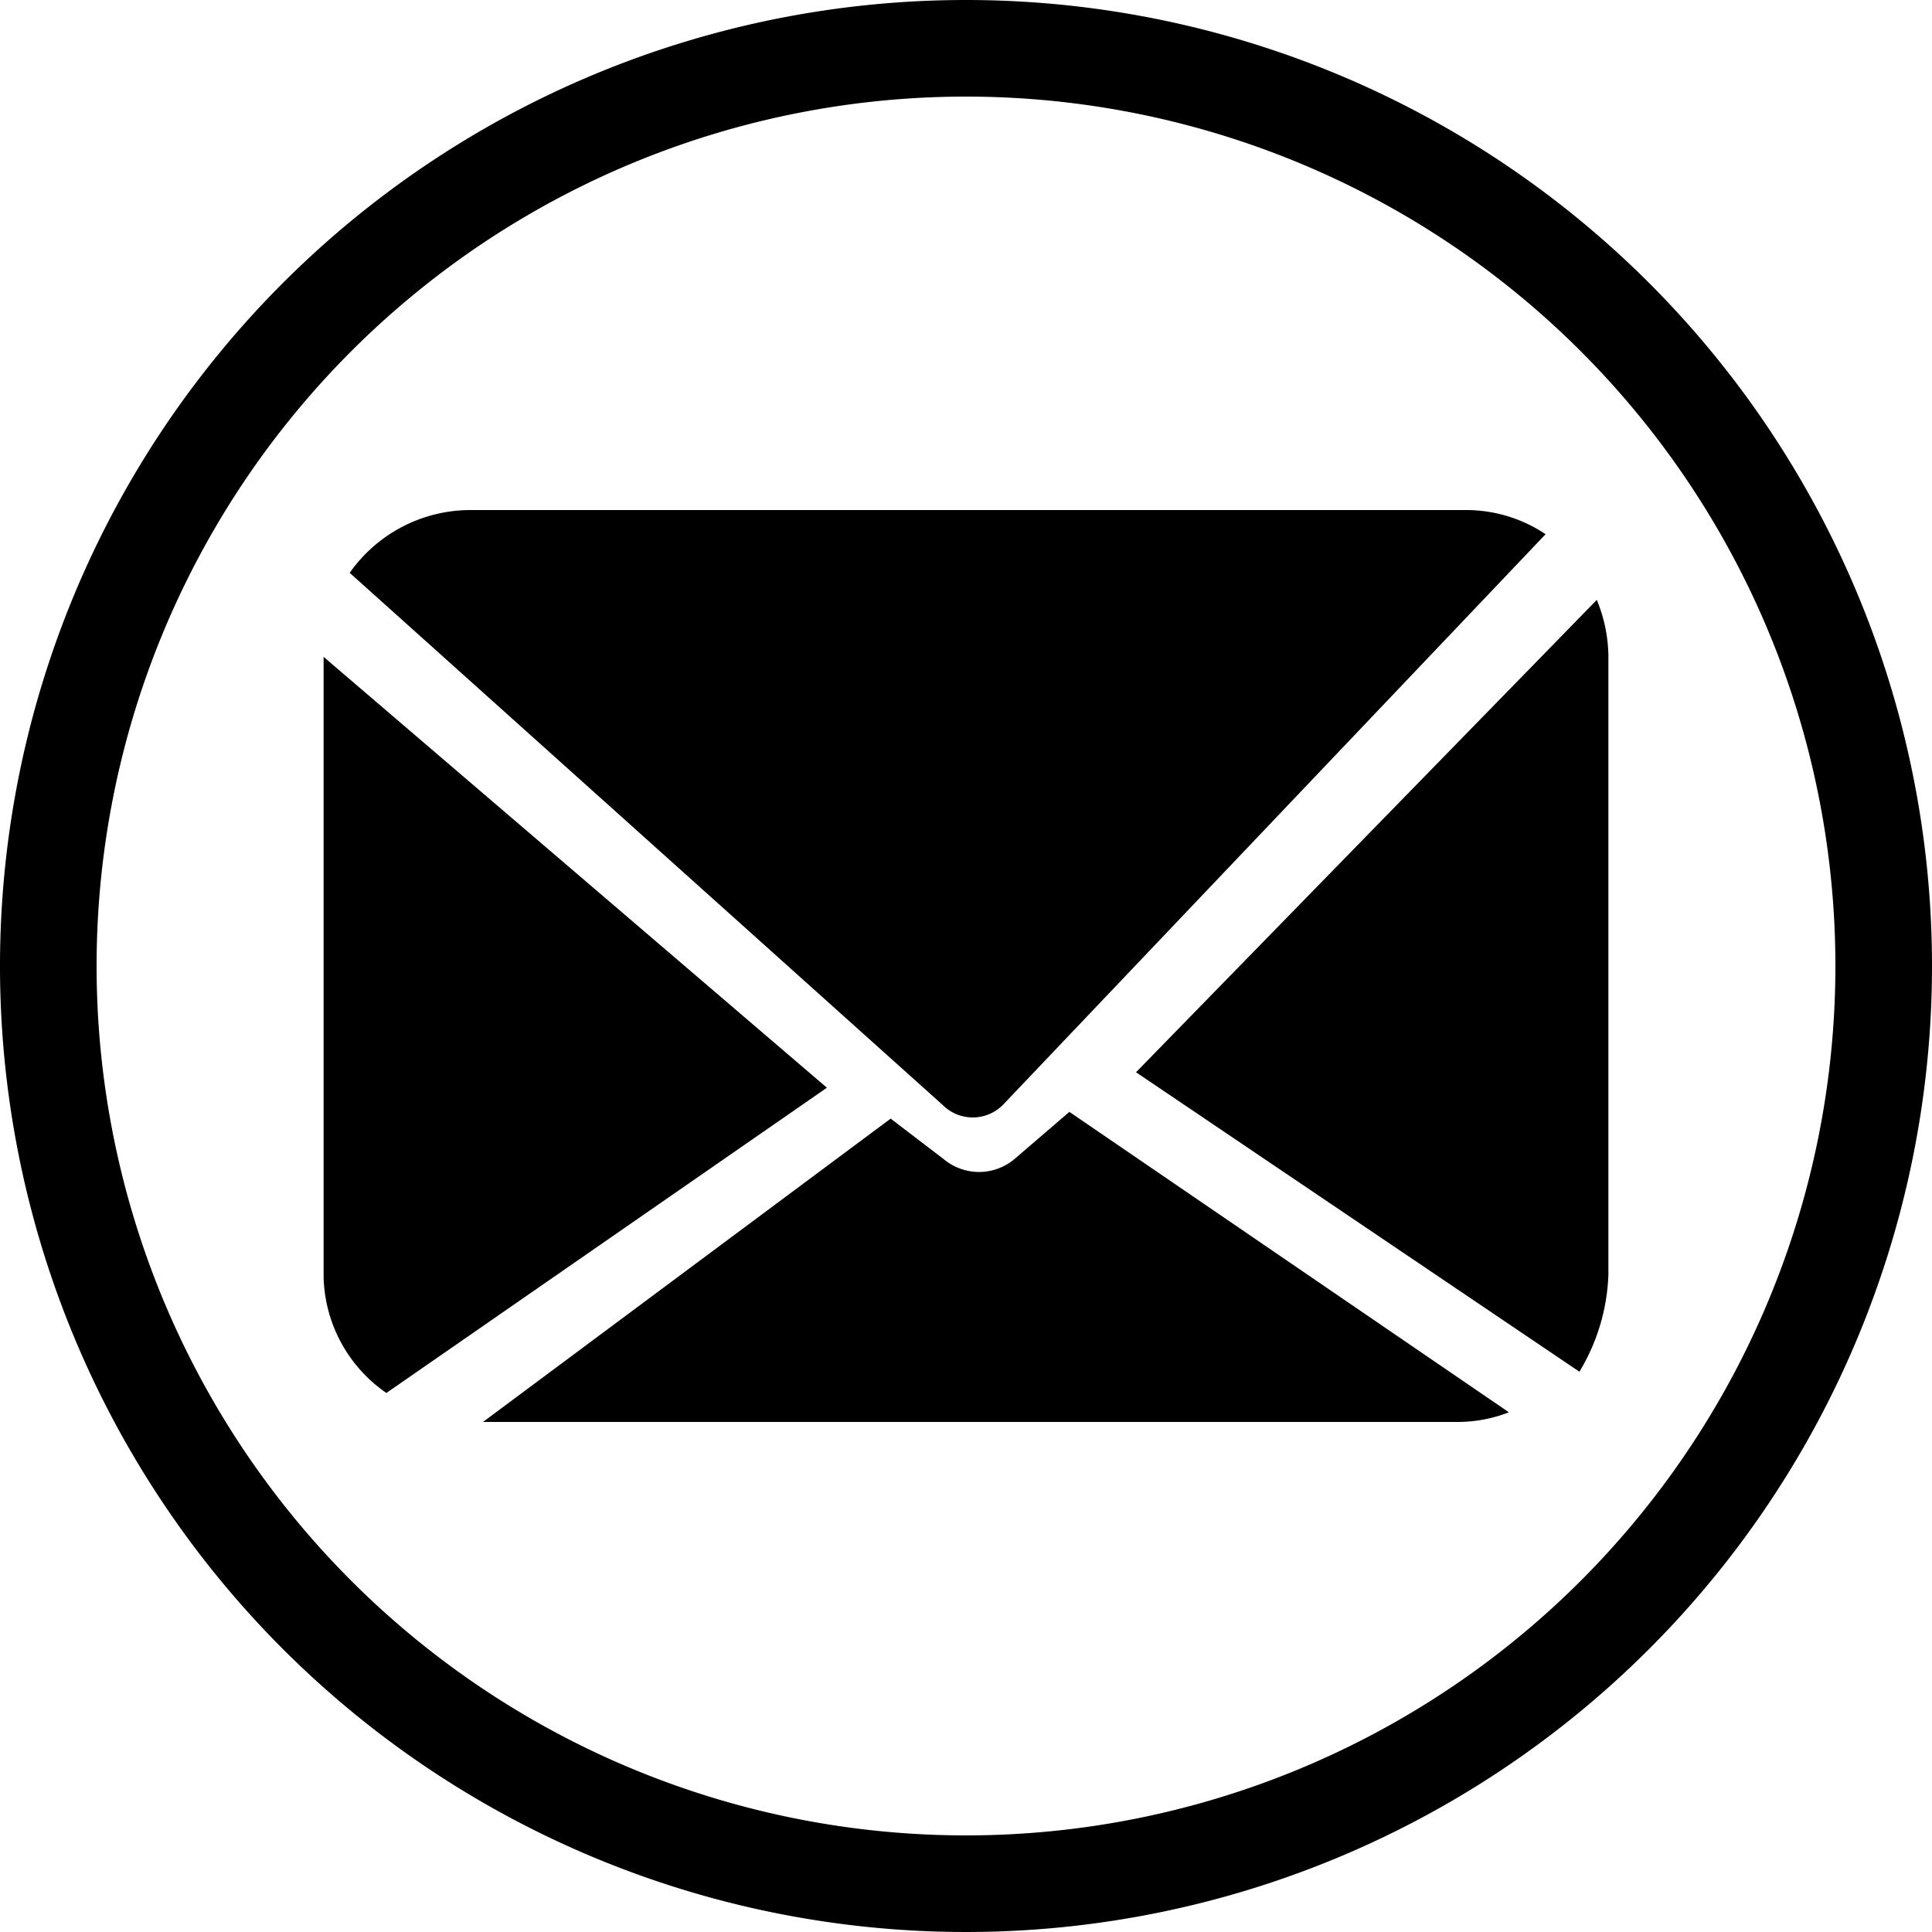 <svg id="圖層_2" data-name="圖層 2" xmlns="http://www.w3.org/2000/svg" width="20" height="20" viewBox="0 0 20 20">
  <g id="圖層_2-2" data-name="圖層 2">
    <path id="Path_23077" data-name="Path 23077" d="M10,1a9,9,0,1,1-9,9,9,9,0,0,1,9-9m0-1A10,10,0,1,0,20,10,10,10,0,0,0,10,0Z"/>
    <path id="Path_23078" data-name="Path 23078" d="M16.35,14.2a2.08,2.08,0,0,0,.3-1V6.78a1.57,1.57,0,0,0-.12-.57L11.76,11.1Z"/>
    <path id="Path_23079" data-name="Path 23079" d="M3.35,6.8v6.42A1.5,1.5,0,0,0,4,14.42l4.56-3.16Z"/>
    <path id="Path_23080" data-name="Path 23080" d="M16,5.53a1.48,1.48,0,0,0-.83-.25H4.86a1.53,1.53,0,0,0-1.24.65l6.14,5.51a.44.44,0,0,0,.62,0Z"/>
    <path id="Path_23081" data-name="Path 23081" d="M5,14.72H15.1a1.46,1.46,0,0,0,.52-.1l-4.55-3.11L10.5,12a.57.57,0,0,1-.73,0l-.55-.42Z"/>
  </g>
</svg>
